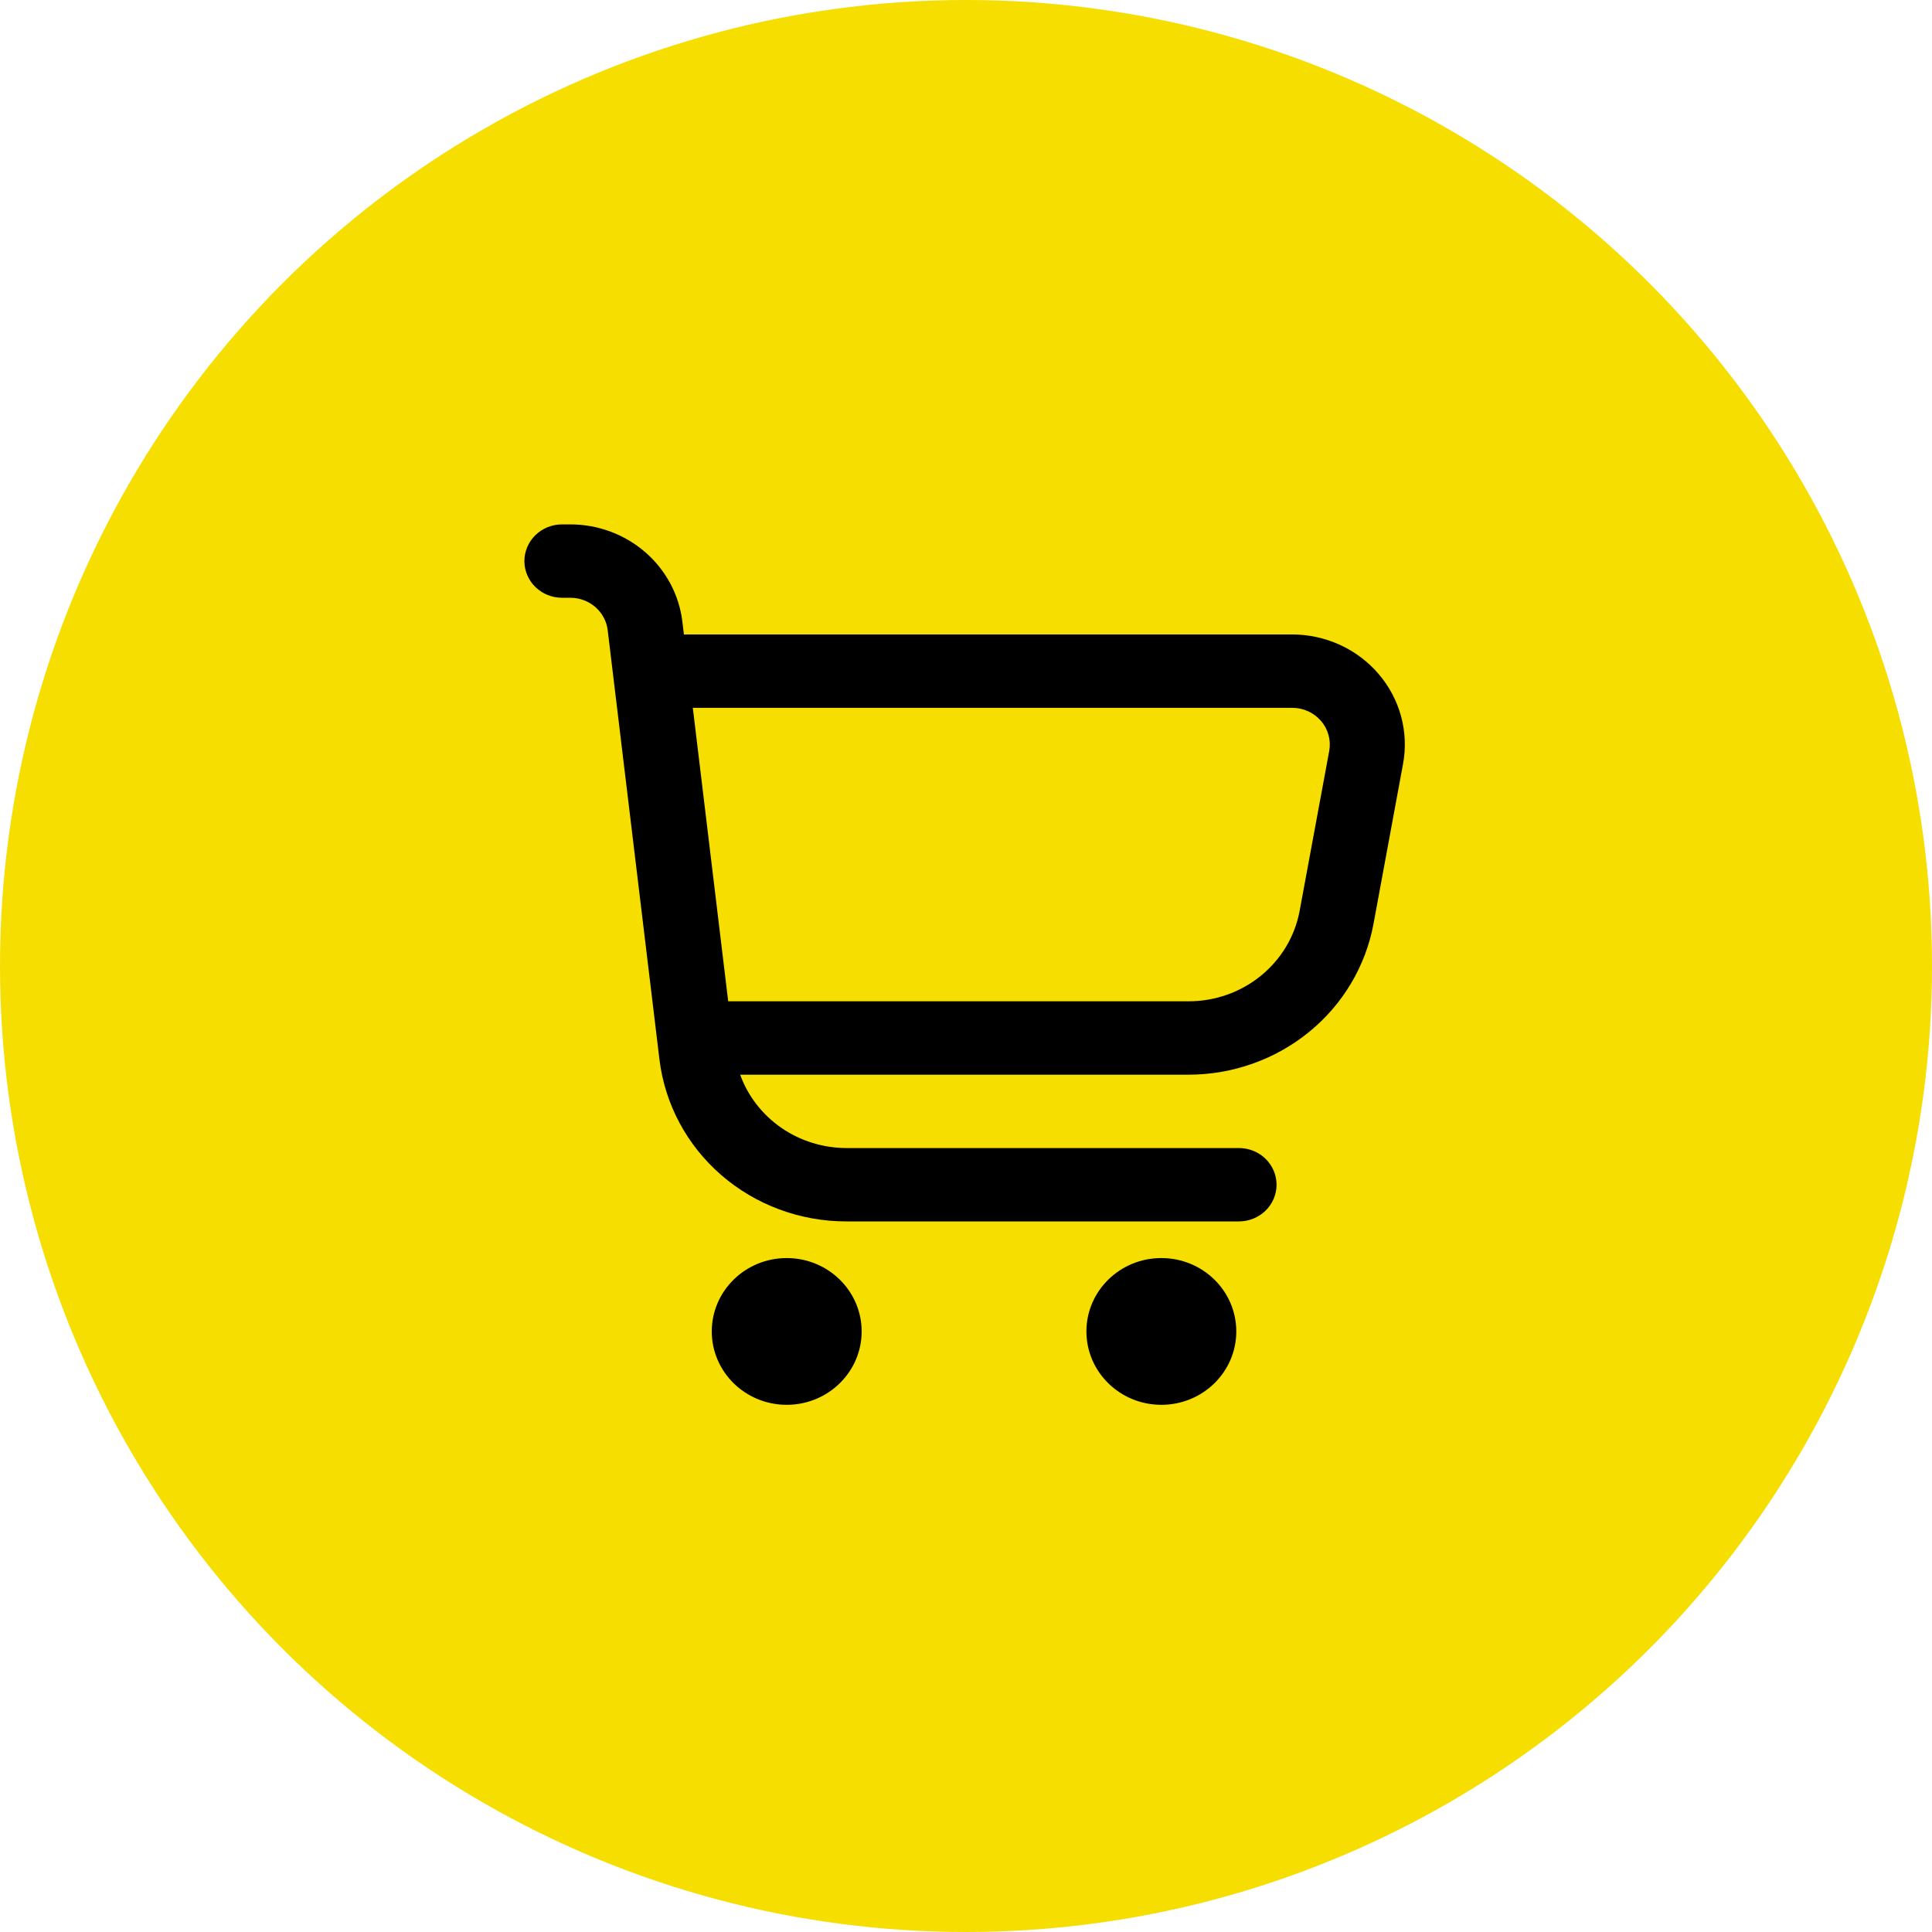 <svg width="70" height="70" viewBox="0 0 70 70" fill="none" xmlns="http://www.w3.org/2000/svg">
<circle cx="35" cy="35" r="35" fill="#F5DE00"/>
<path d="M49.949 24.419C49.566 23.97 49.086 23.61 48.543 23.362C48.001 23.115 47.41 22.987 46.811 22.988H24.78L24.723 22.521C24.606 21.551 24.128 20.657 23.38 20.008C22.632 19.359 21.666 19 20.665 19H20.363C20.001 19 19.655 19.14 19.399 19.389C19.144 19.639 19 19.977 19 20.329C19 20.682 19.144 21.02 19.399 21.269C19.655 21.518 20.001 21.658 20.363 21.658H20.665C20.999 21.658 21.321 21.778 21.57 21.994C21.82 22.211 21.979 22.509 22.018 22.832L23.893 38.383C24.088 40.001 24.884 41.492 26.132 42.574C27.379 43.656 28.99 44.254 30.66 44.254H44.889C45.251 44.254 45.597 44.114 45.853 43.865C46.108 43.616 46.252 43.278 46.252 42.925C46.252 42.572 46.108 42.234 45.853 41.985C45.597 41.736 45.251 41.596 44.889 41.596H30.66C29.816 41.593 28.994 41.337 28.306 40.861C27.619 40.385 27.098 39.713 26.817 38.938H43.059C44.657 38.938 46.203 38.39 47.429 37.391C48.655 36.392 49.481 35.004 49.765 33.471L50.834 27.683C50.941 27.109 50.917 26.519 50.764 25.955C50.611 25.391 50.333 24.866 49.949 24.419ZM48.16 27.212L47.089 32.999C46.919 33.92 46.422 34.753 45.685 35.353C44.948 35.953 44.019 36.281 43.059 36.279H26.384L25.102 25.646H46.811C47.011 25.645 47.209 25.686 47.391 25.768C47.572 25.85 47.733 25.97 47.862 26.12C47.991 26.269 48.084 26.445 48.136 26.633C48.187 26.822 48.195 27.02 48.16 27.212Z" fill="black"/>
<path d="M28.504 50.899C30.003 50.899 31.219 49.709 31.219 48.24C31.219 46.772 30.003 45.582 28.504 45.582C27.005 45.582 25.789 46.772 25.789 48.24C25.789 49.709 27.005 50.899 28.504 50.899Z" fill="black"/>
<path d="M42.078 50.899C43.578 50.899 44.793 49.709 44.793 48.24C44.793 46.772 43.578 45.582 42.078 45.582C40.579 45.582 39.363 46.772 39.363 48.24C39.363 49.709 40.579 50.899 42.078 50.899Z" fill="black"/>
</svg>
